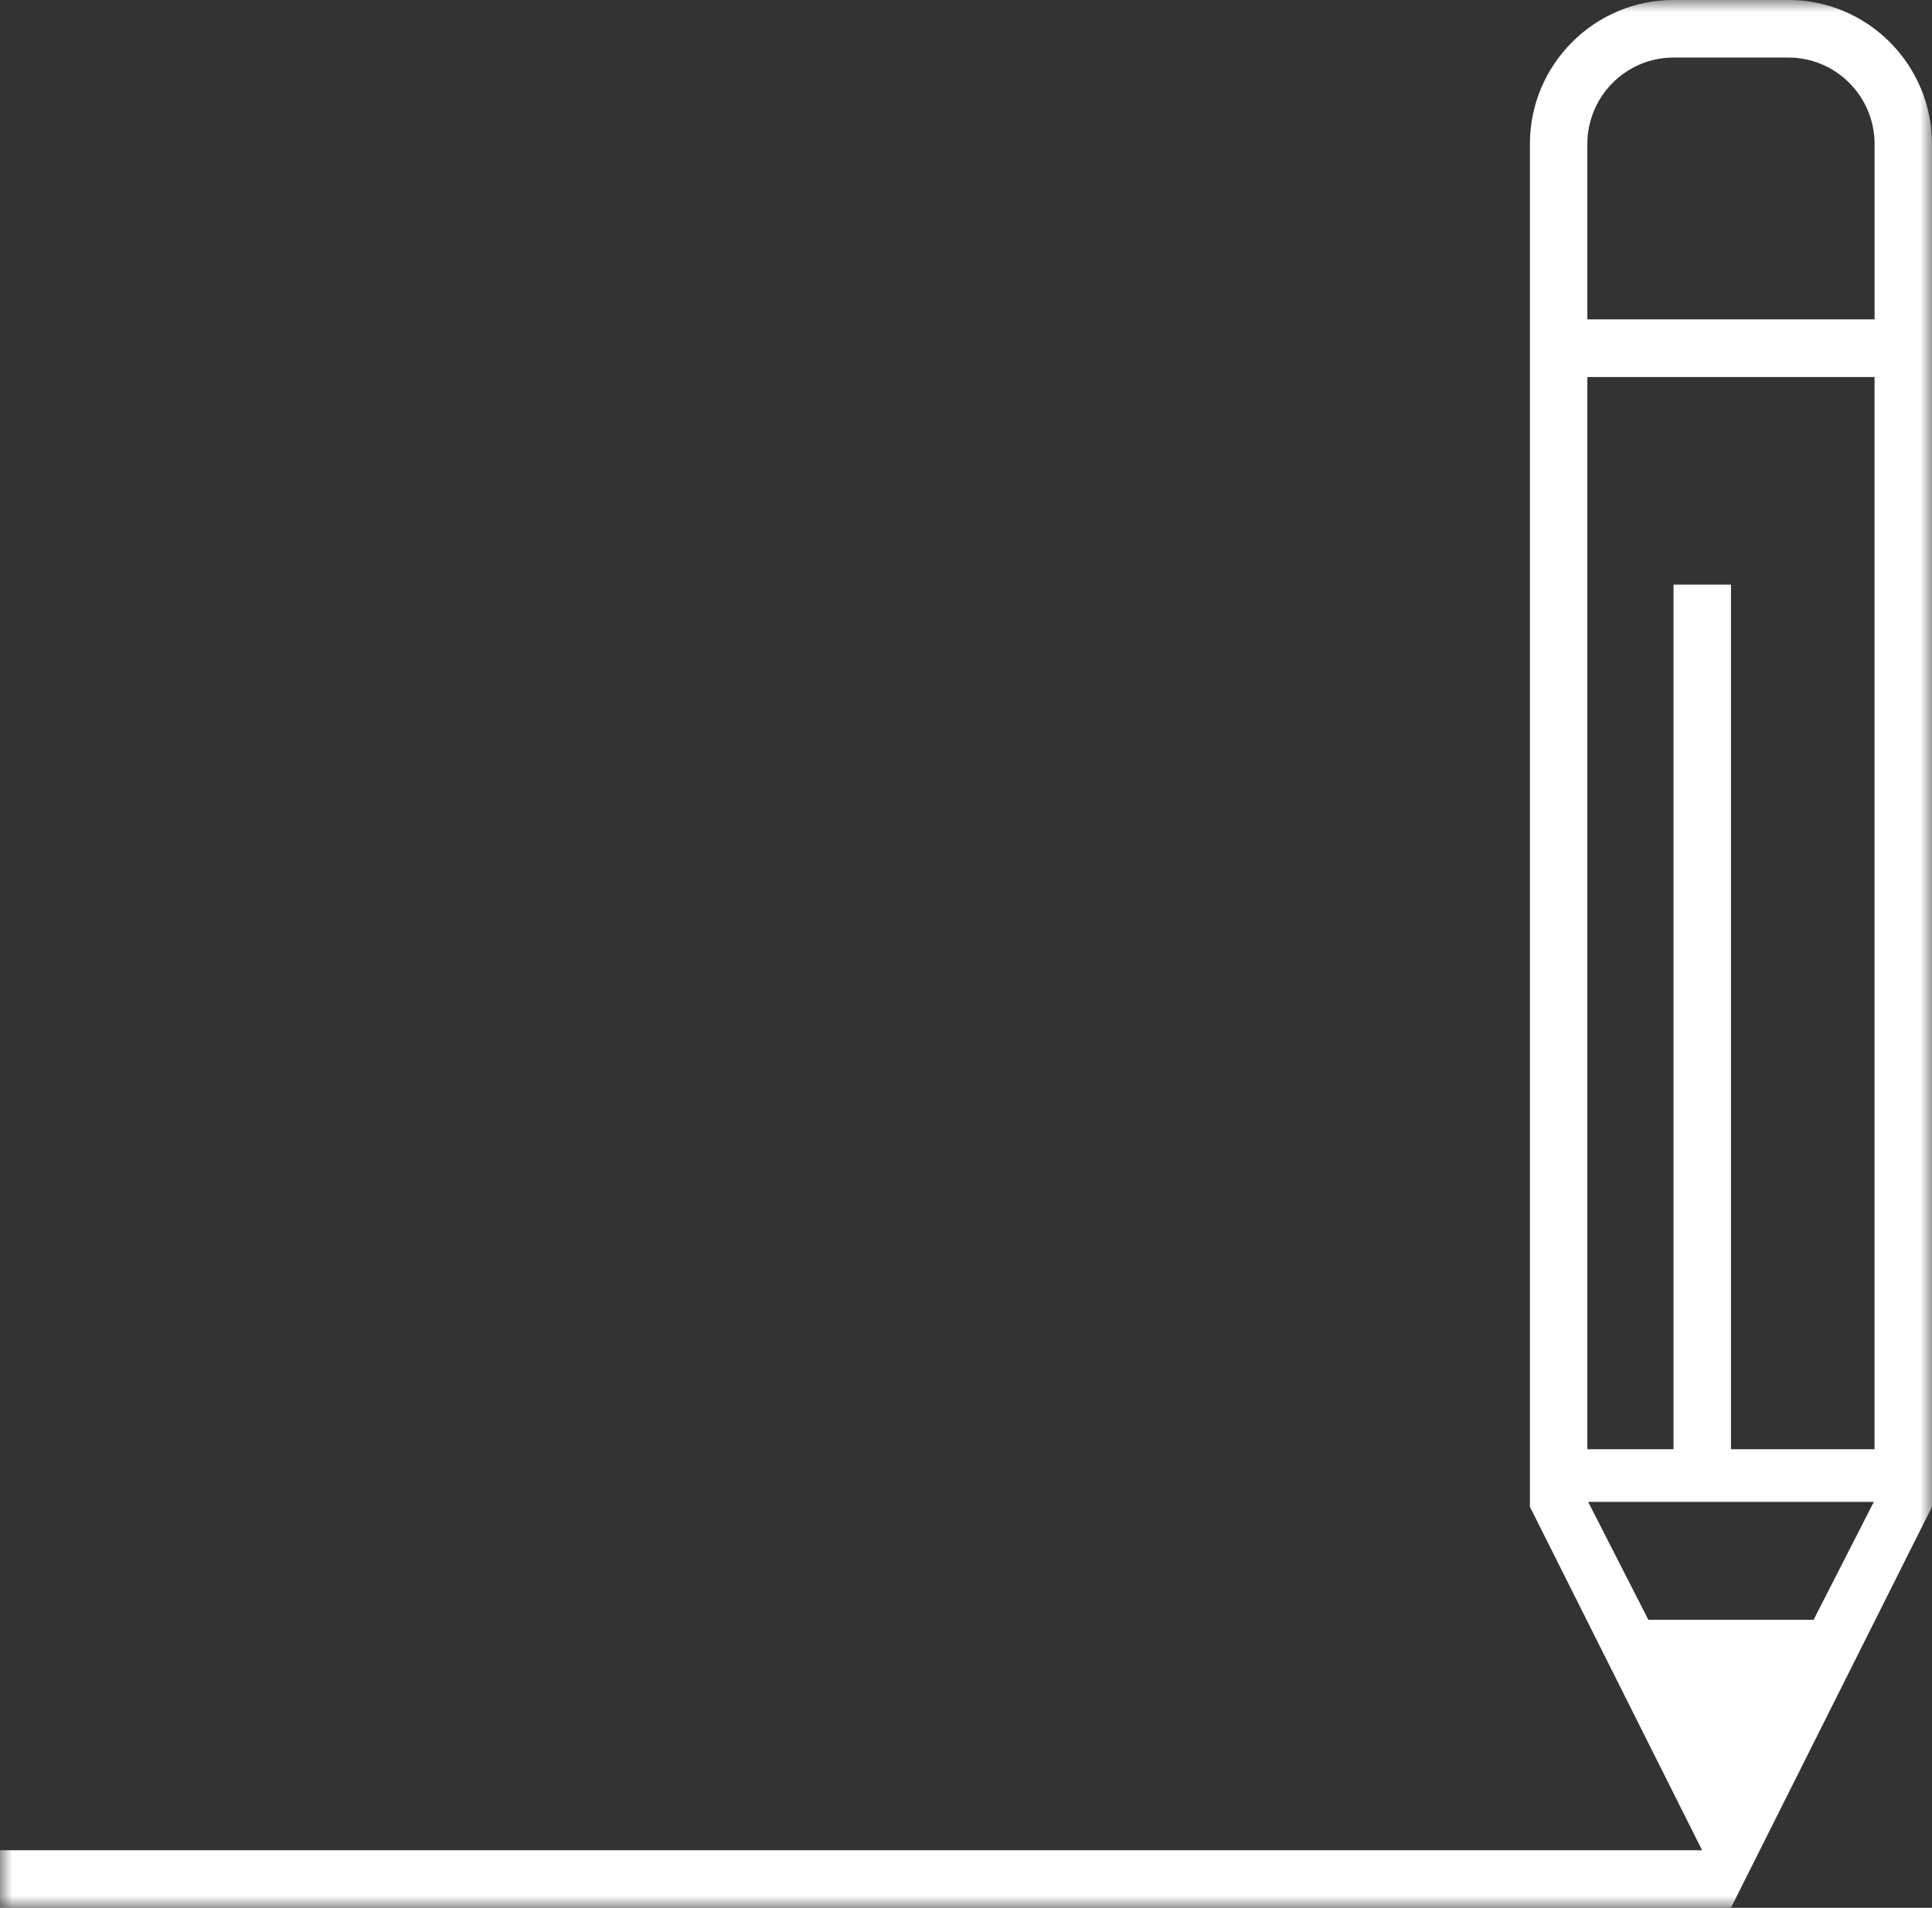<?xml version="1.0" encoding="UTF-8"?>
<svg xmlns="http://www.w3.org/2000/svg" xmlns:xlink="http://www.w3.org/1999/xlink" width="80px" height="79px" viewBox="0 0 80 79">
  <rect x="0" y="0" width="80" height="79" fill="#333333" stroke="none"/>
  <!-- Generator: Sketch 56.2 (81672) - https://sketch.com -->
  <title>Assets/Fonctions/Background/04</title>
  <desc>Created with Sketch.</desc>
  <defs>
    <polygon id="path-1" points="0 0 80 0 80 79 0 79"></polygon>
  </defs>
  <g id="Landing-V3" stroke="none" stroke-width="1" fill="none" fill-rule="evenodd">
    <g id="1440---Axialease---DSI" transform="translate(-1188, -1096)">
      <g id="Fonctionnalités" transform="translate(-1, 1032)">
        <g id="Assets/Fonctions/Background/04" transform="translate(1189, 63)">
          <g id="Crayon" transform="translate(0, 1)">
            <mask id="mask-2" fill="white">
              <use xlink:href="#path-1"></use>
            </mask>
            <g id="Clip-2"></g>
            <path d="M77.621,60.01 L71.676,60.01 L71.676,24.209 L69.297,24.209 L69.297,60.01 L65.729,60.01 L65.729,15.611 L77.621,15.611 L77.621,60.01 Z M75.096,67.075 L68.256,67.075 L65.761,62.19 L77.592,62.19 L75.096,67.075 Z M65.729,5.96 C65.729,3.989 67.329,2.383 69.297,2.383 L74.053,2.383 C76.021,2.383 77.622,3.988 77.622,5.96 L77.622,13.225 L65.729,13.225 L65.729,5.96 Z M74.053,0 L69.297,0 C66.019,0 63.35,2.674 63.35,5.96 L63.35,13.225 L63.35,15.611 L63.35,62.394 L70.481,76.617 L0,76.617 L0,79 L71.676,79 L71.68,79 L71.677,78.996 L80,62.394 L80,15.611 L80,13.225 L80,5.96 C80,2.674 77.332,0 74.053,0 L74.053,0 Z" id="Fill-1" fill="#FFFFFF" mask="url(#mask-2)"></path>
          </g>
        </g>
      </g>
    </g>
  </g>
</svg>
